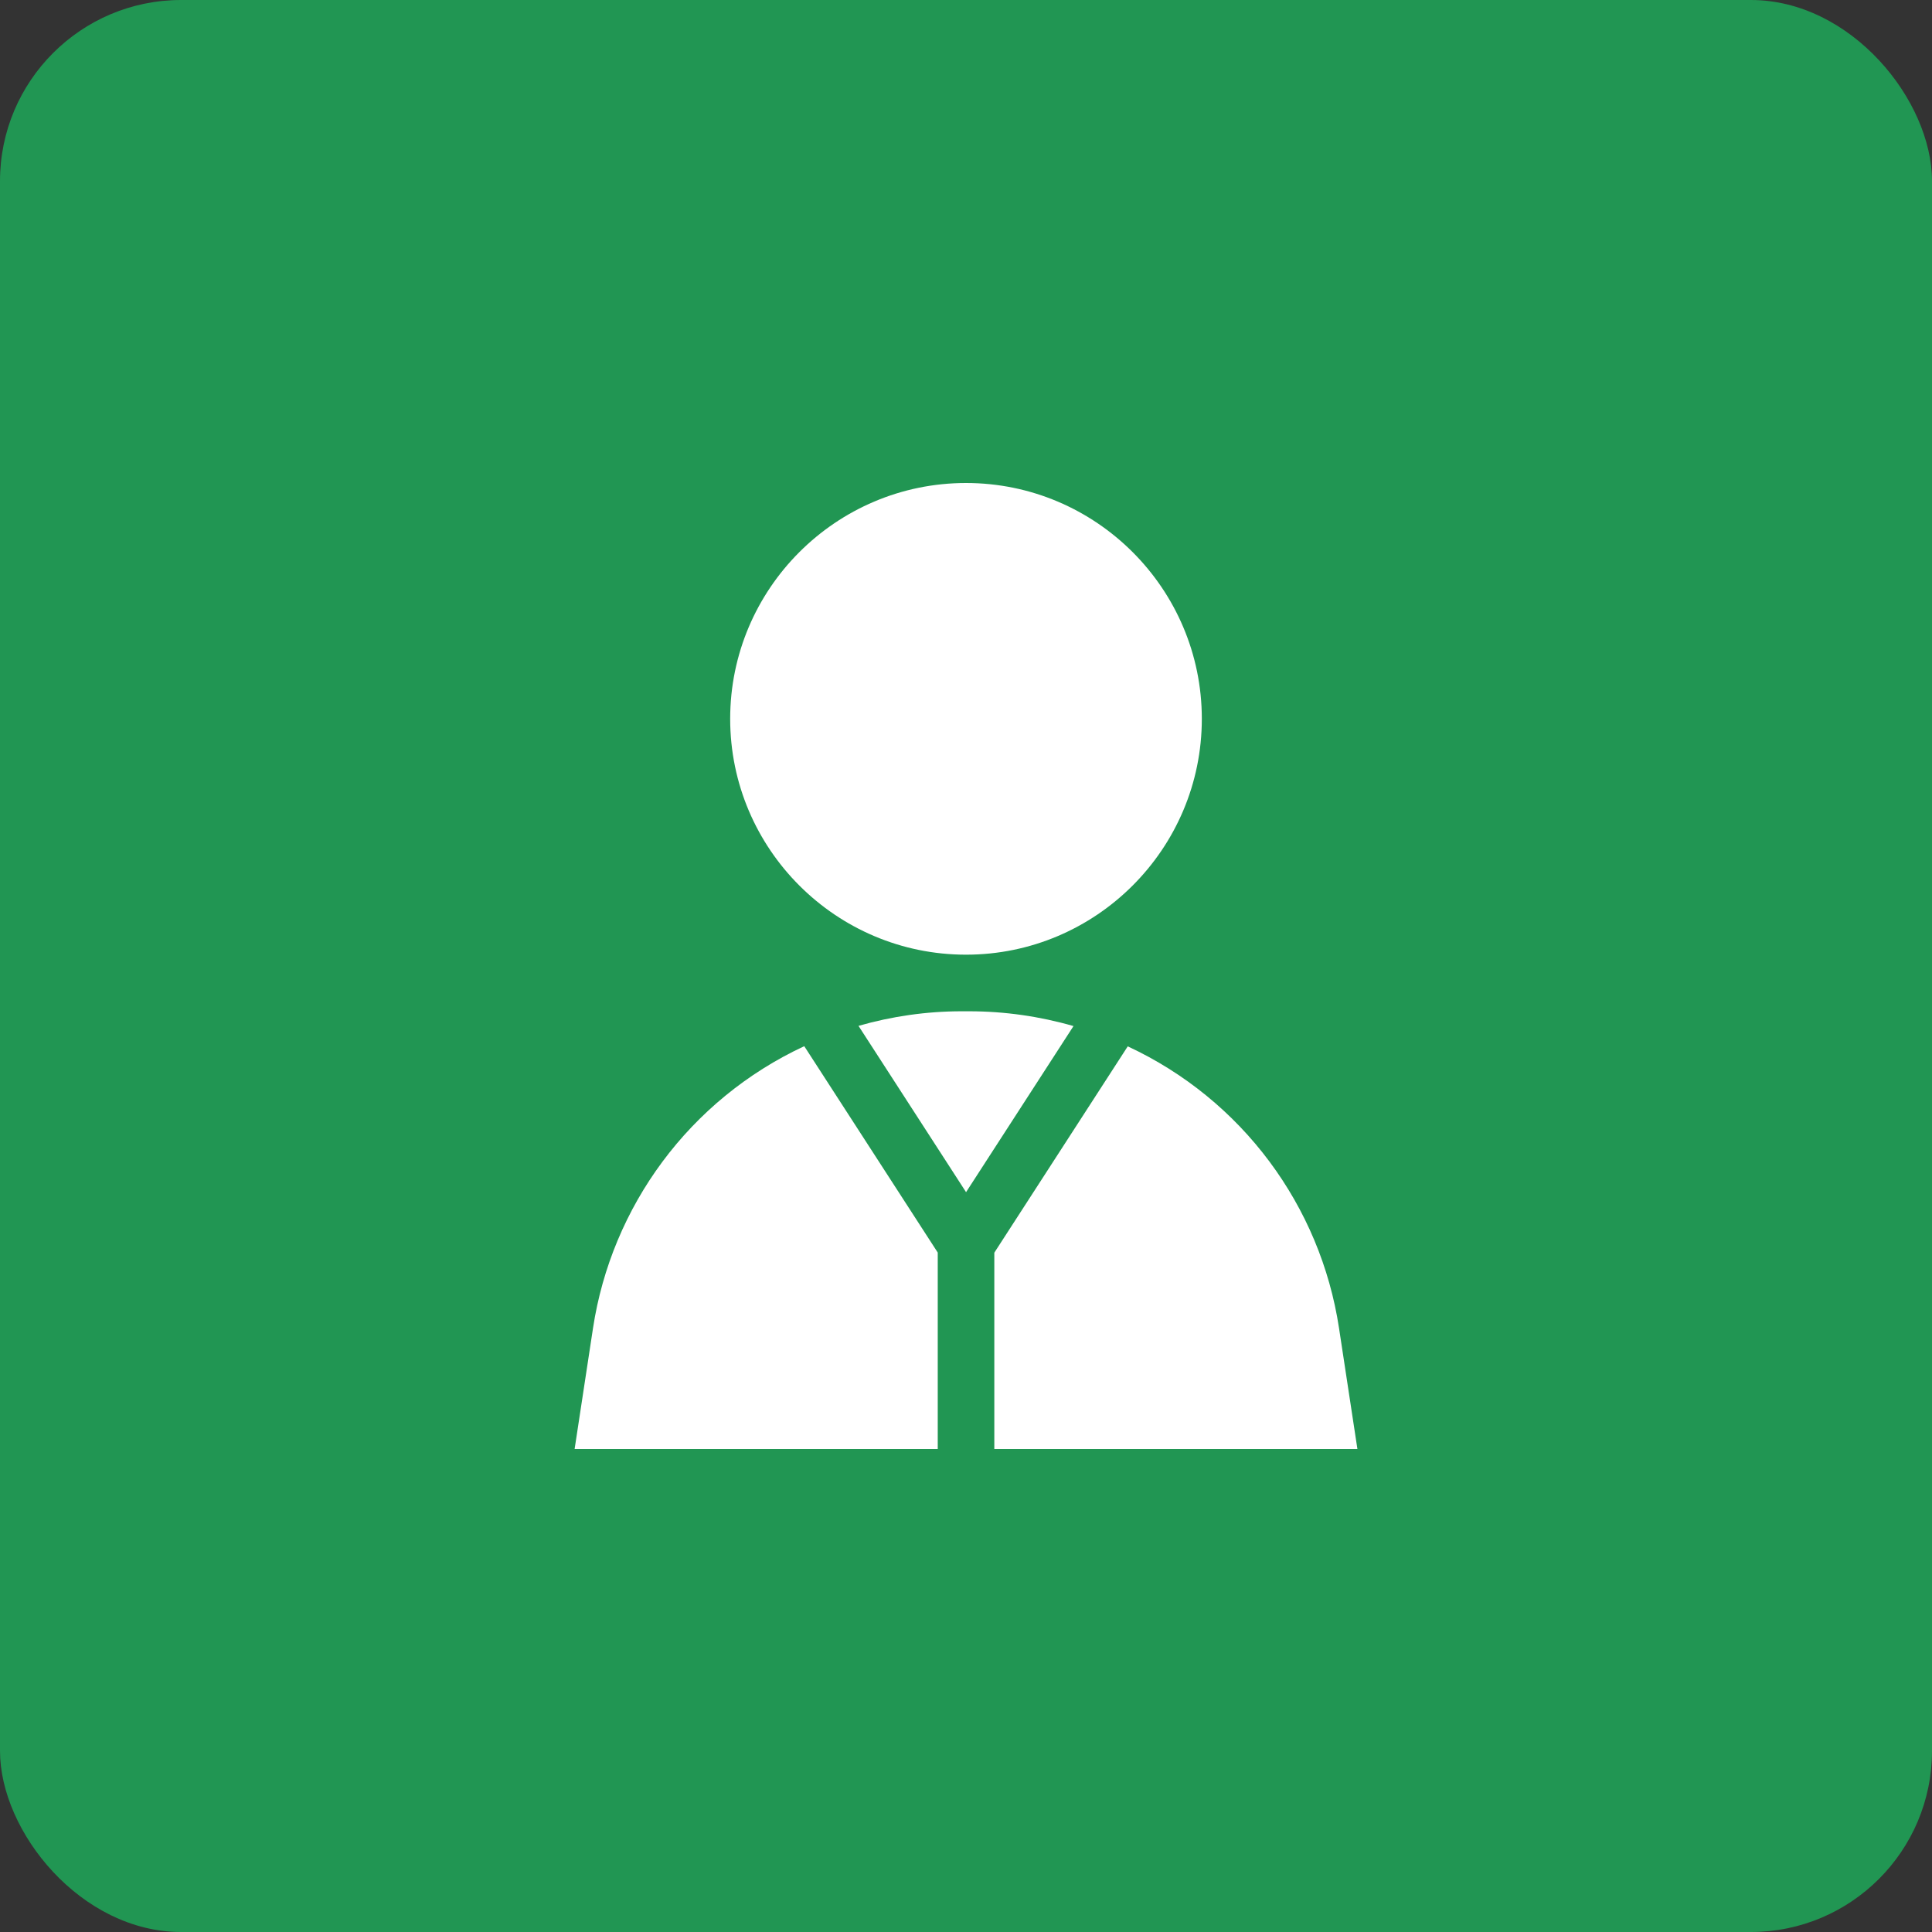 <svg width="64" height="64" viewBox="0 0 64 64" fill="none" xmlns="http://www.w3.org/2000/svg">
<rect x="0" y="0" width="64" height="64" fill="#333333" stroke="none"/>
<rect width="64" height="64" rx="6" fill="#219653"/>
<path d="M32 16C27.692 16 24.188 19.505 24.188 23.812C24.188 28.12 27.692 31.625 32 31.625C36.308 31.625 39.812 28.12 39.812 23.812C39.812 19.505 36.308 16 32 16Z" fill="white"/>
<path d="M32.101 33.5H31.858C30.693 33.5 29.543 33.666 28.439 33.983L32.002 39.492L35.561 33.99C34.445 33.668 33.281 33.5 32.101 33.5Z" fill="white"/>
<path d="M44.357 43.997C43.742 39.949 41.148 36.425 37.358 34.662L32.938 41.497V48H44.966L44.357 43.997Z" fill="white"/>
<path d="M26.642 34.656C22.833 36.43 20.256 39.974 19.644 43.998L19.035 48H31.064V41.493L26.642 34.656Z" fill="white"/>
</svg>
